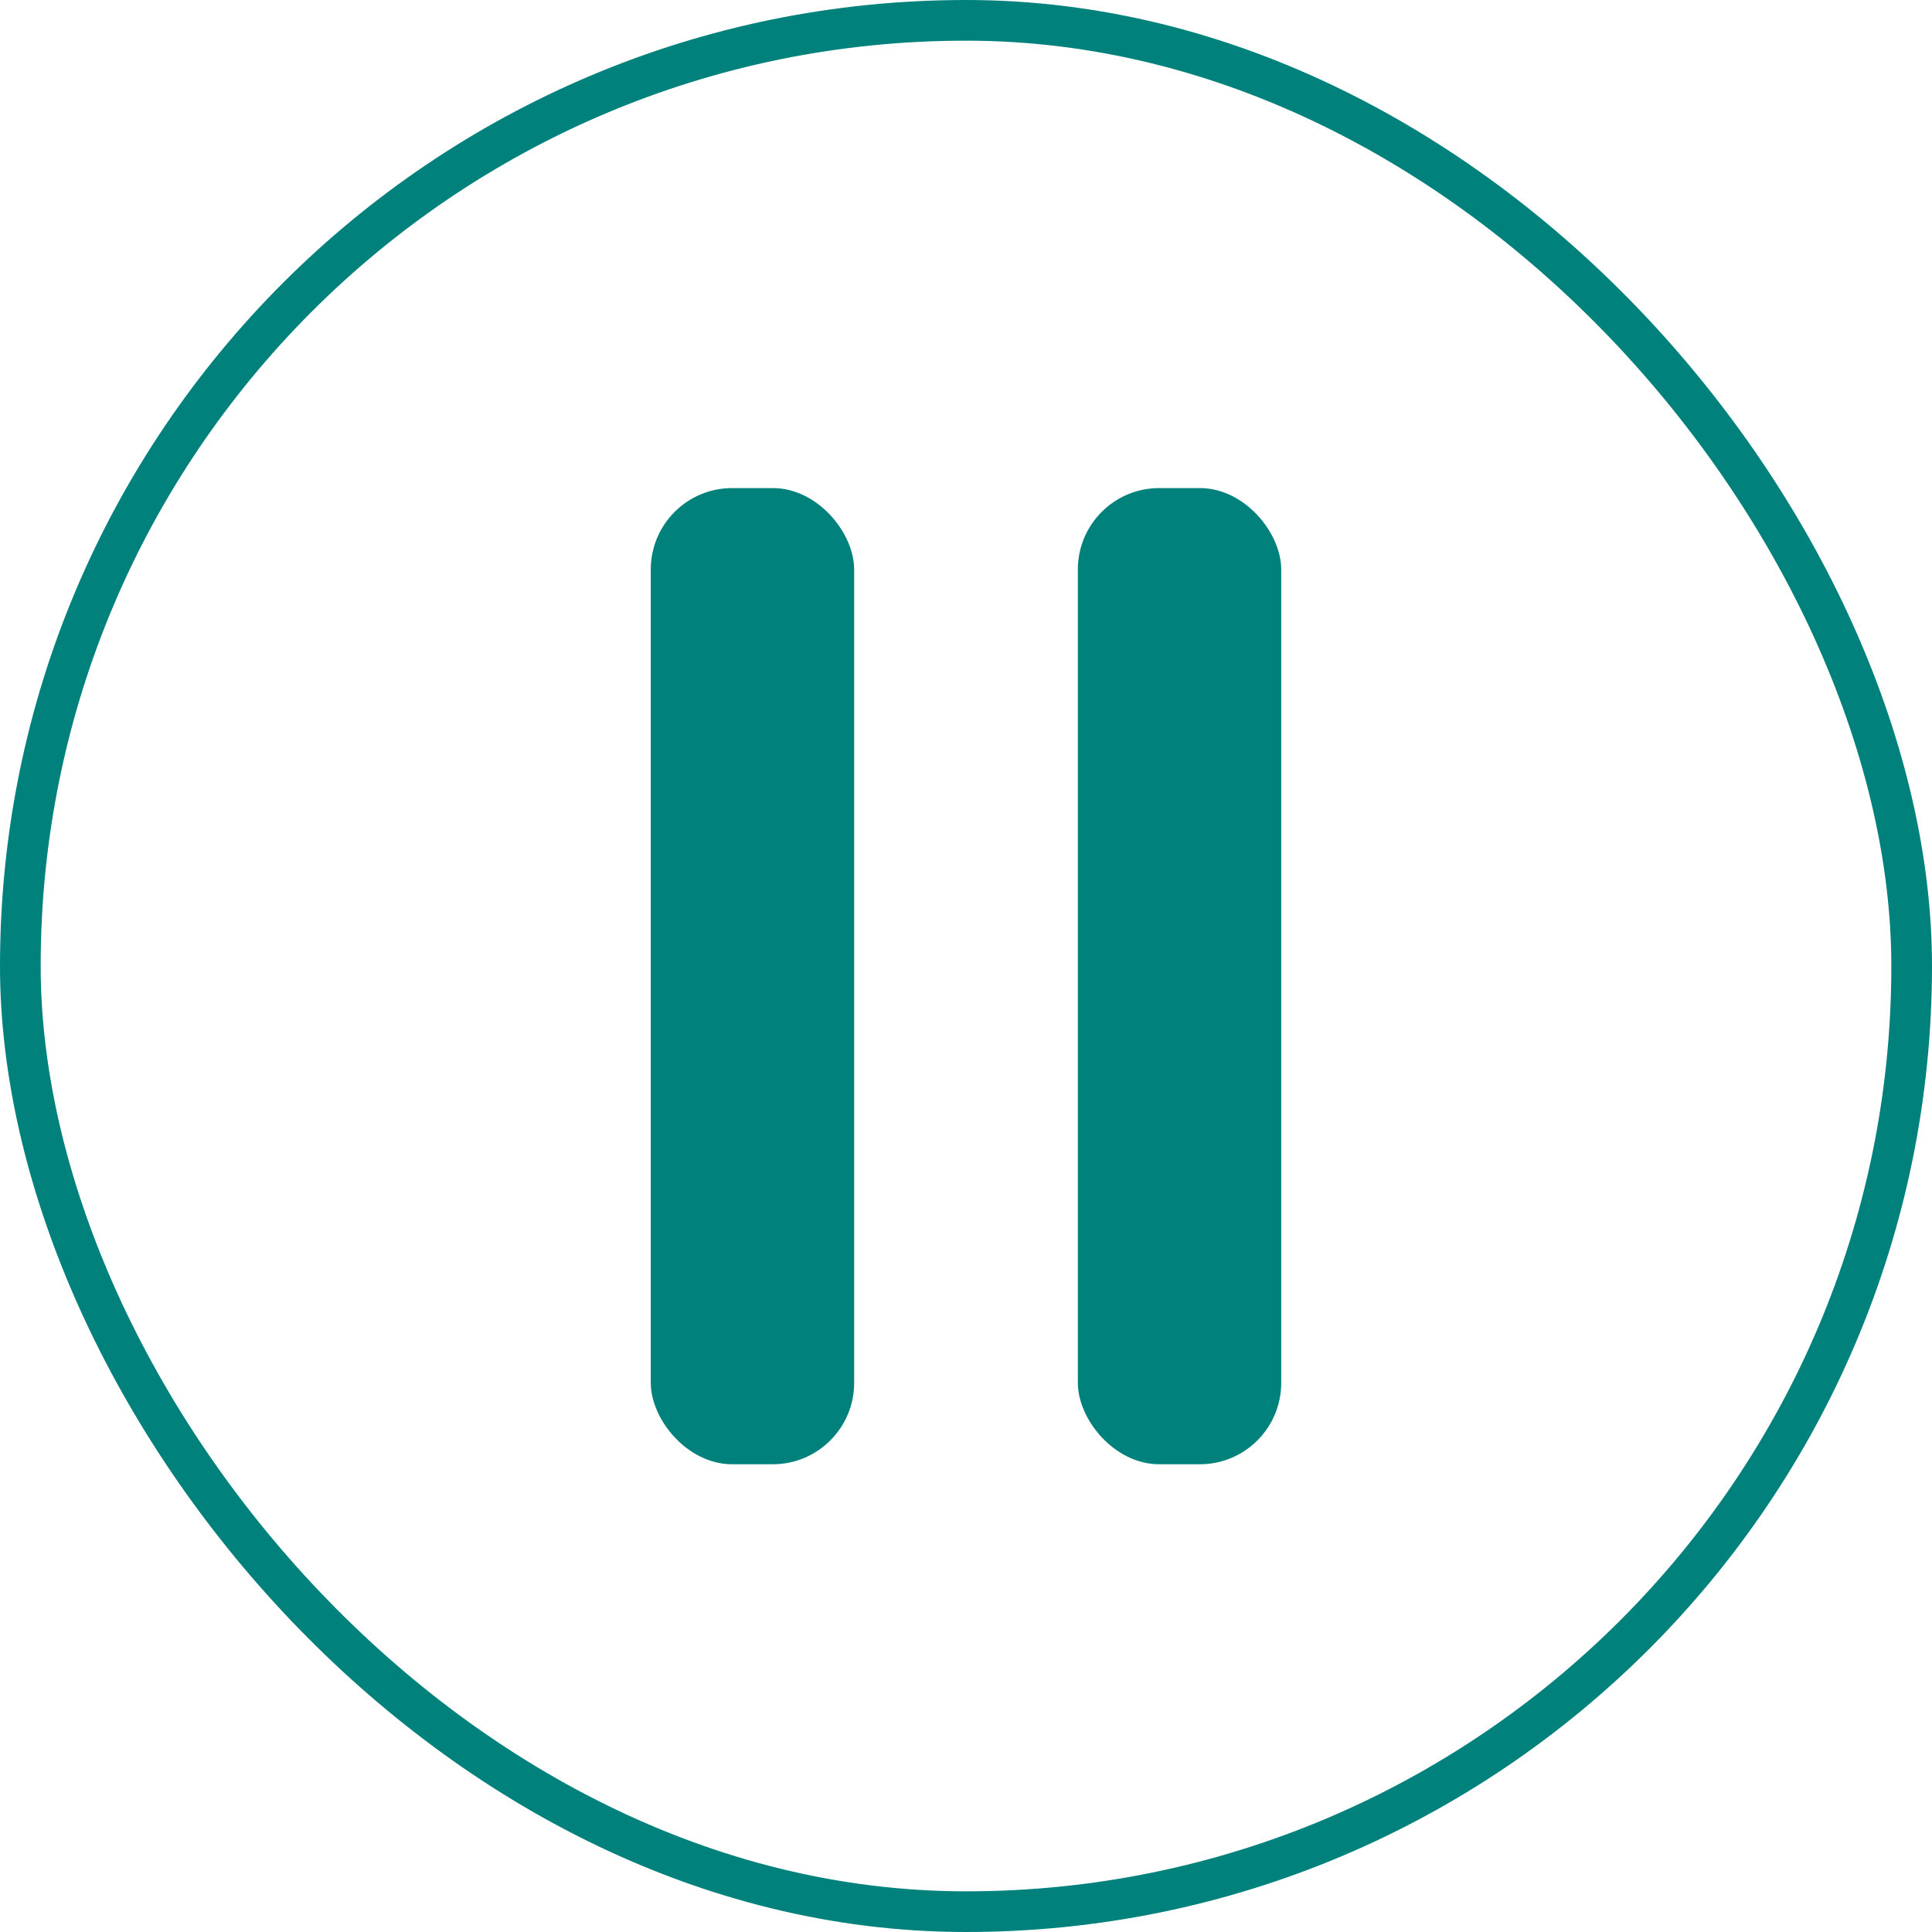 <svg width="95" height="95" viewBox="0 0 95 95" fill="none" xmlns="http://www.w3.org/2000/svg">
<rect x="1" y="1" width="93" height="93" rx="46.5" stroke="#00817C" stroke-width="2"/>
<rect x="32" y="24" width="10" height="48" rx="4" fill="#00817C"/>
<rect x="53" y="24" width="10" height="48" rx="4" fill="#00817C"/>
</svg>
